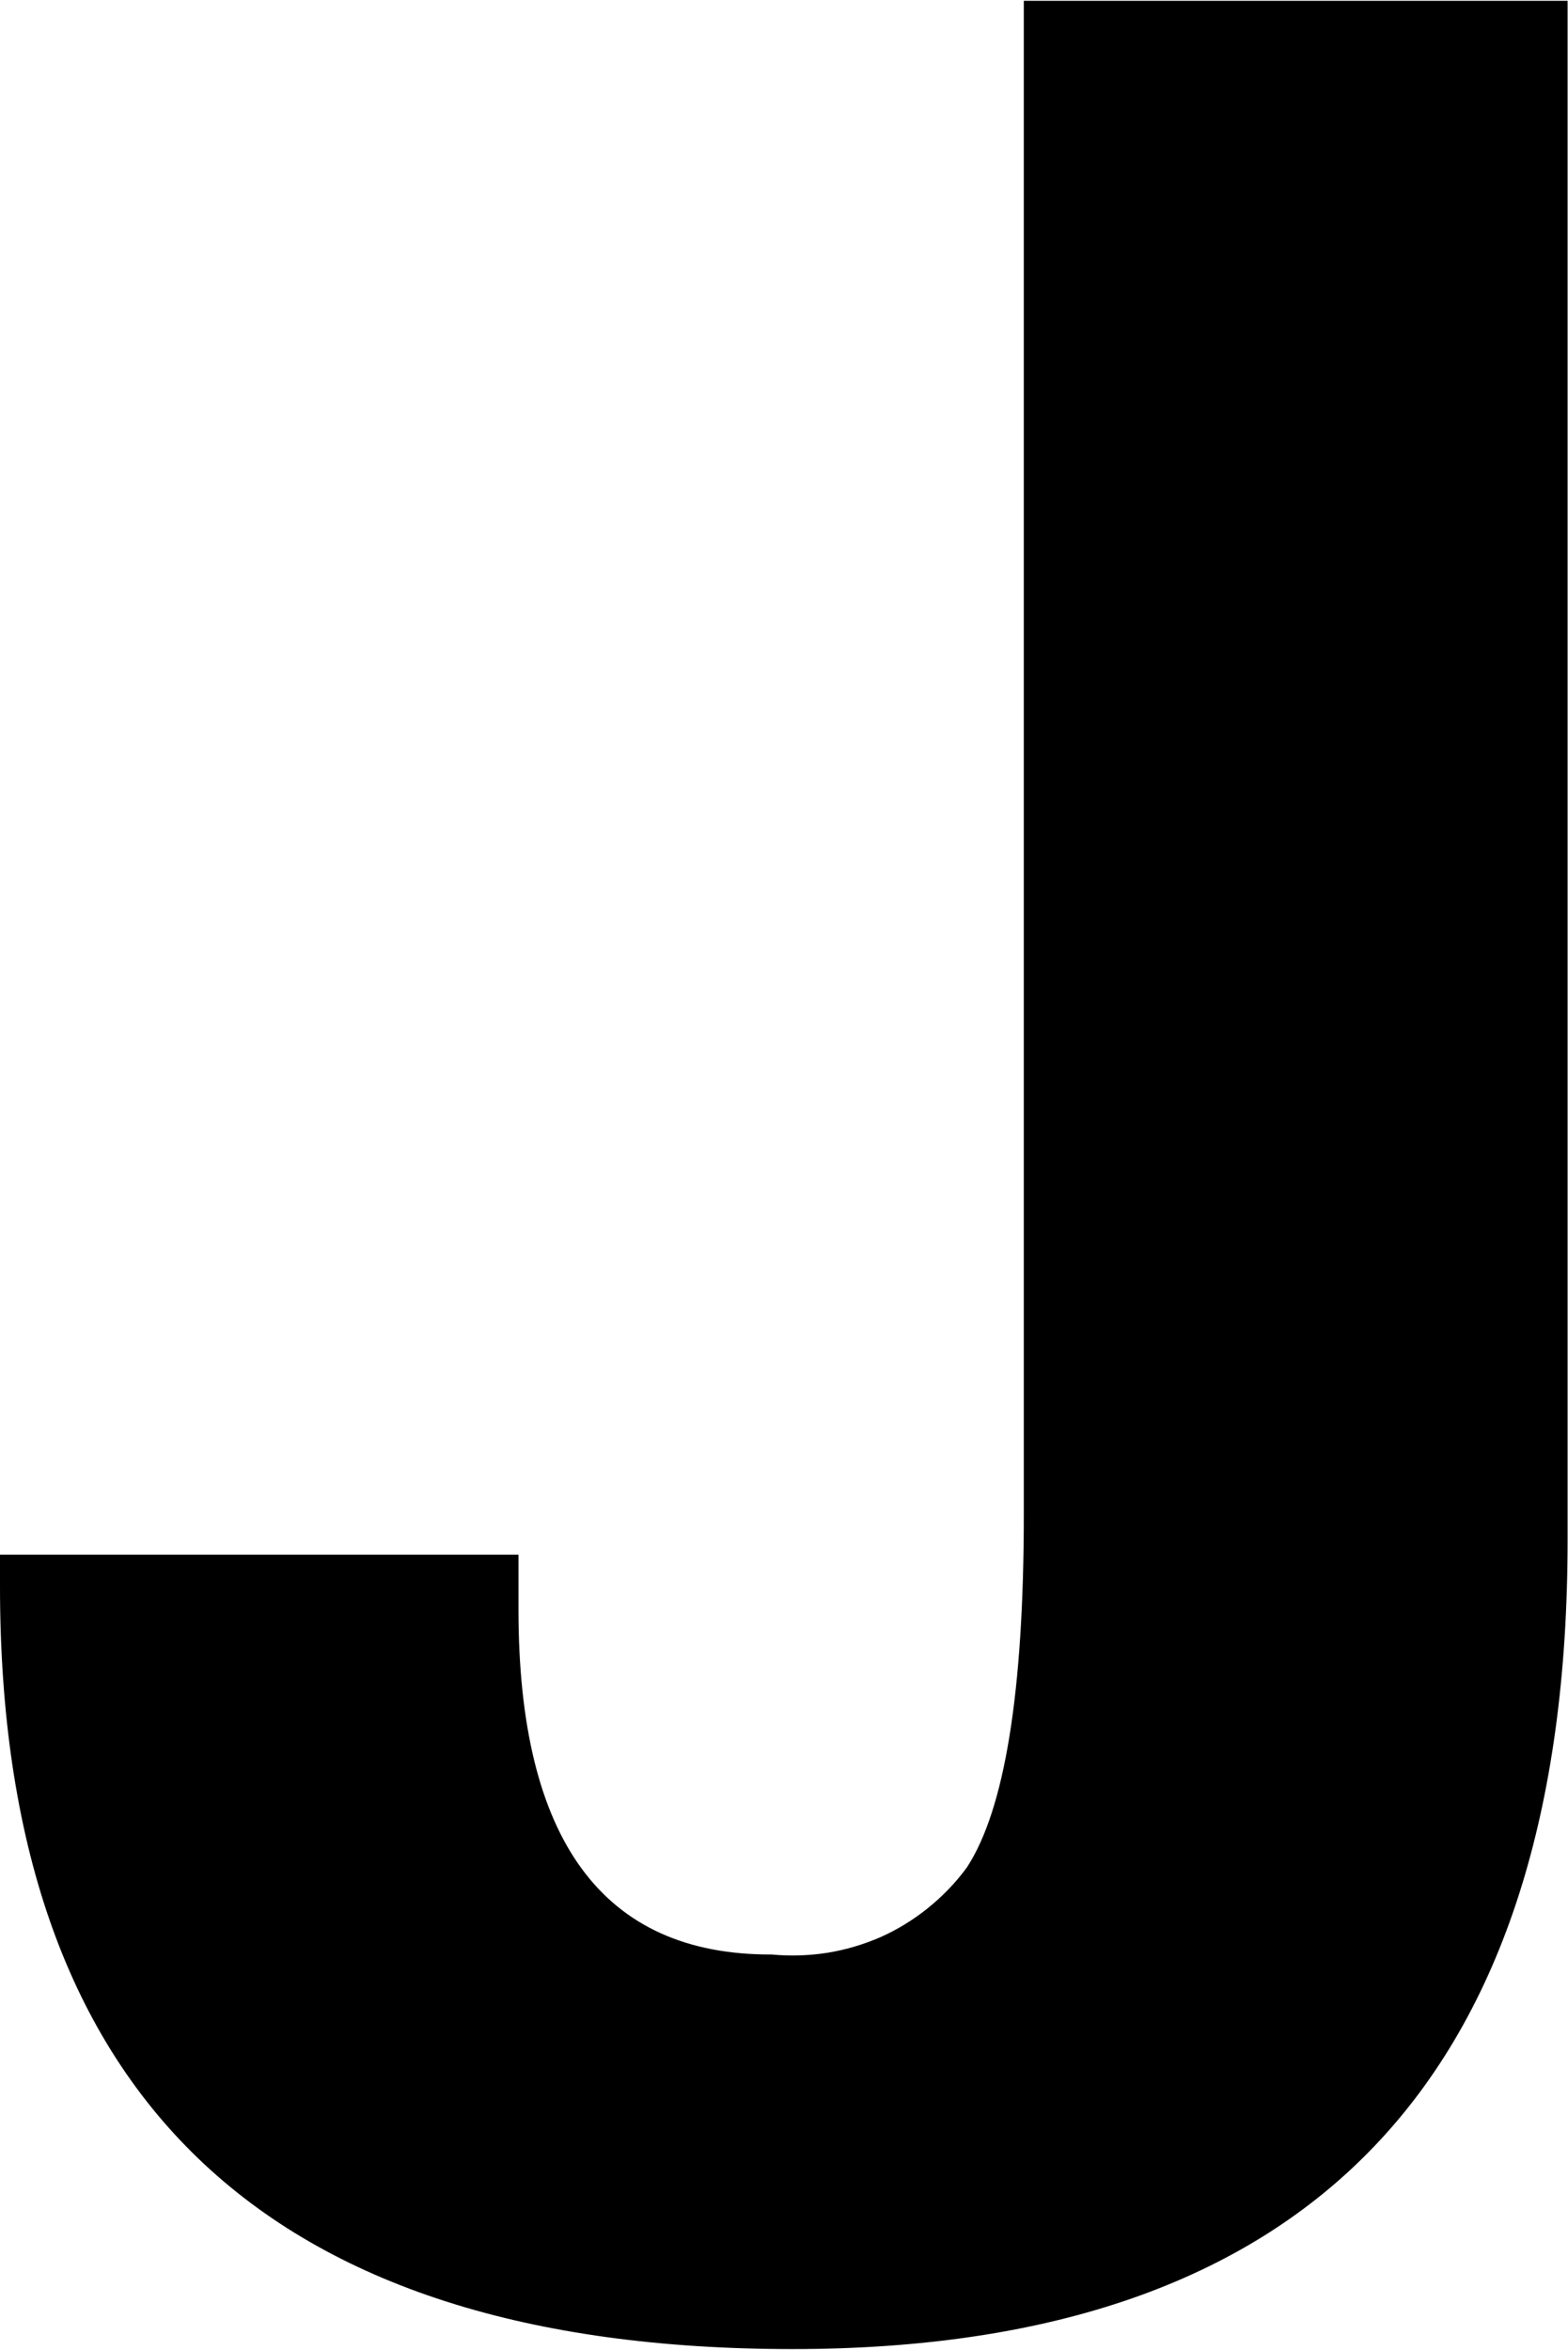 <svg version="1.2" xmlns="http://www.w3.org/2000/svg" viewBox="0 0 1549 2321" width="1549" height="2321">
	<title>4485</title>
	<style>
		.s0 { fill: #000000 } 
	</style>
	<g id="レイヤー_2">
		<path class="s0" d="m2.6 1535.5h509.6v54.3q0 341.5 250 340.6 27.6 2.6 55.2-1.7 26.7-4.3 52.6-15.5 25-11.2 46.5-28.5 22.5-18.1 38.8-40.5c37.1-56.9 56.1-172.5 56.1-348.3v-1495.1h537.2v1520.1q0 799.2-765.7 799.2-782.9 0-782.9-753.5v-31.1z"/>
	</g>
</svg>